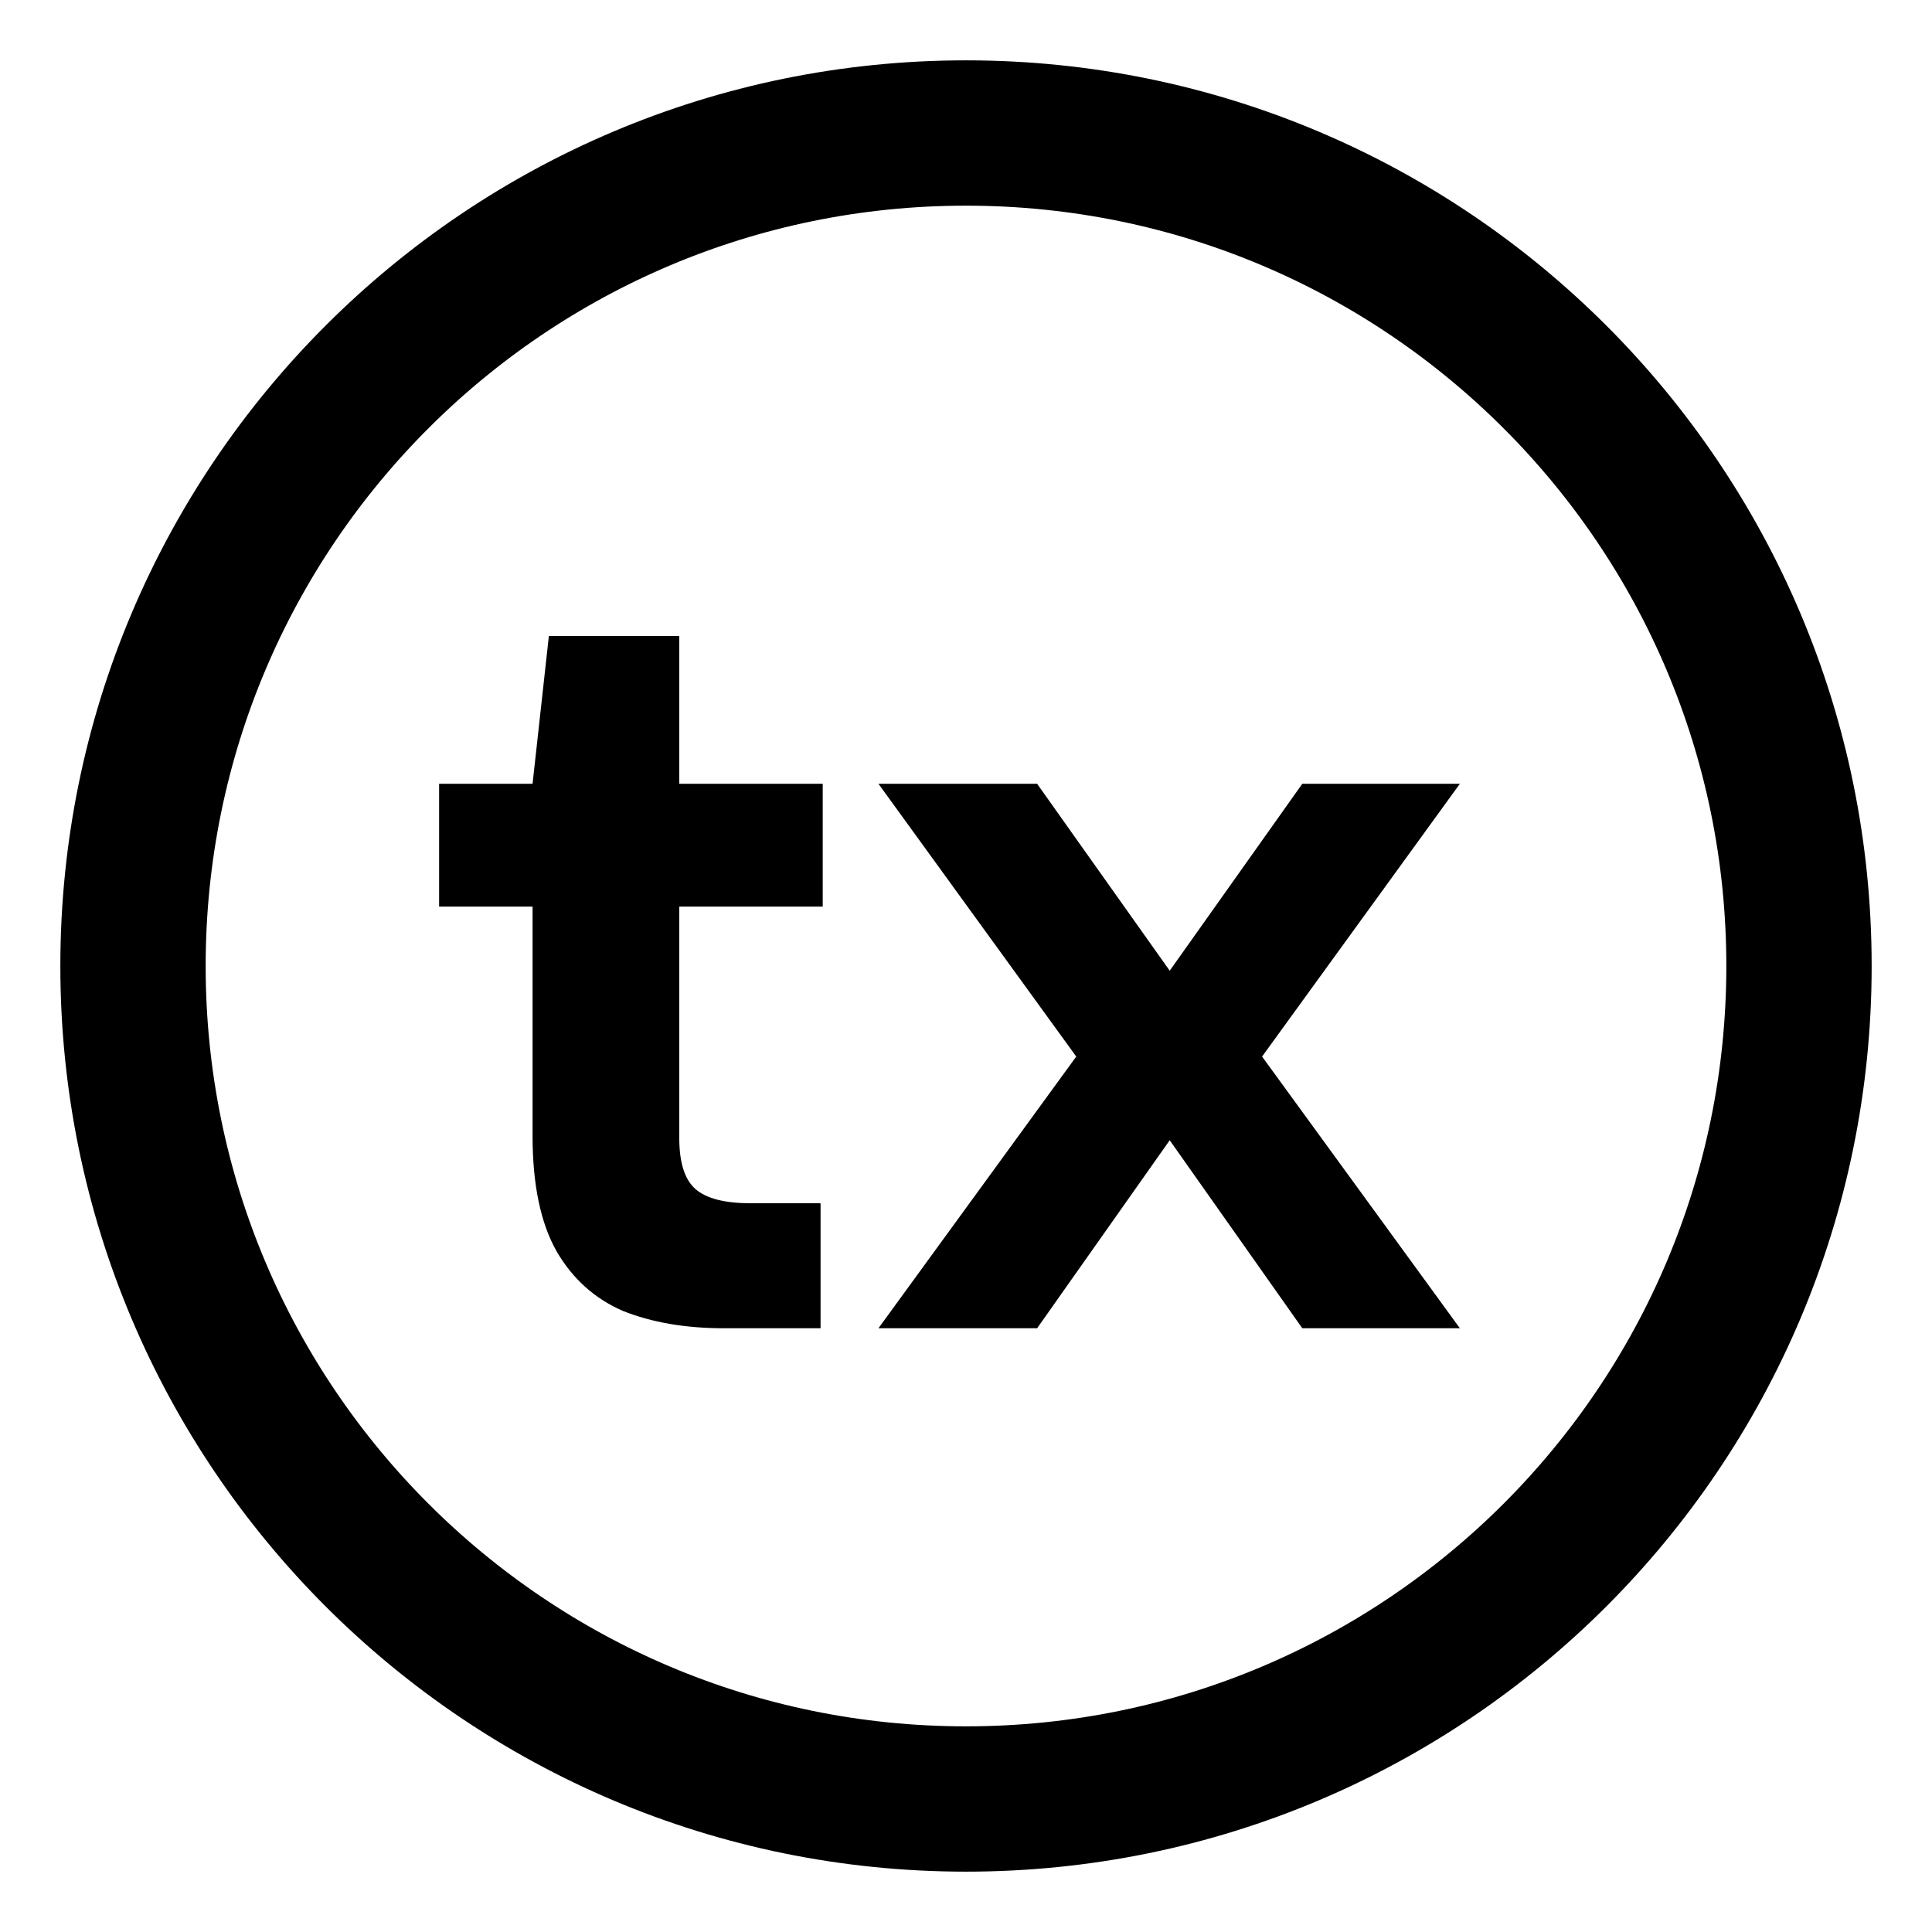<svg width="32" height="32" viewBox="0 0 32 32" fill="none" xmlns="http://www.w3.org/2000/svg">
<path d="M11.989 22C11.353 22 10.795 21.904 10.315 21.712C9.847 21.508 9.481 21.178 9.217 20.722C8.953 20.254 8.821 19.618 8.821 18.814V15.016H7.273V12.982H8.821L9.091 10.534H11.251V12.982H13.627V15.016H11.251V18.85C11.251 19.258 11.341 19.54 11.521 19.696C11.701 19.852 12.007 19.93 12.439 19.93H13.591V22H11.989ZM14.55 22L17.826 17.5L14.55 12.982H17.178L19.374 16.078L21.57 12.982H24.18L20.904 17.5L24.18 22H21.57L19.374 18.886L17.178 22H14.55Z" fill="black"/>
<path d="M29.797 16C29.797 23.62 23.62 29.797 16 29.797C8.38 29.797 2.203 23.62 2.203 16C2.203 8.38 8.38 2.203 16 2.203C23.62 2.203 29.797 8.38 29.797 16Z" stroke="black" stroke-width="2.407"/>
</svg>
